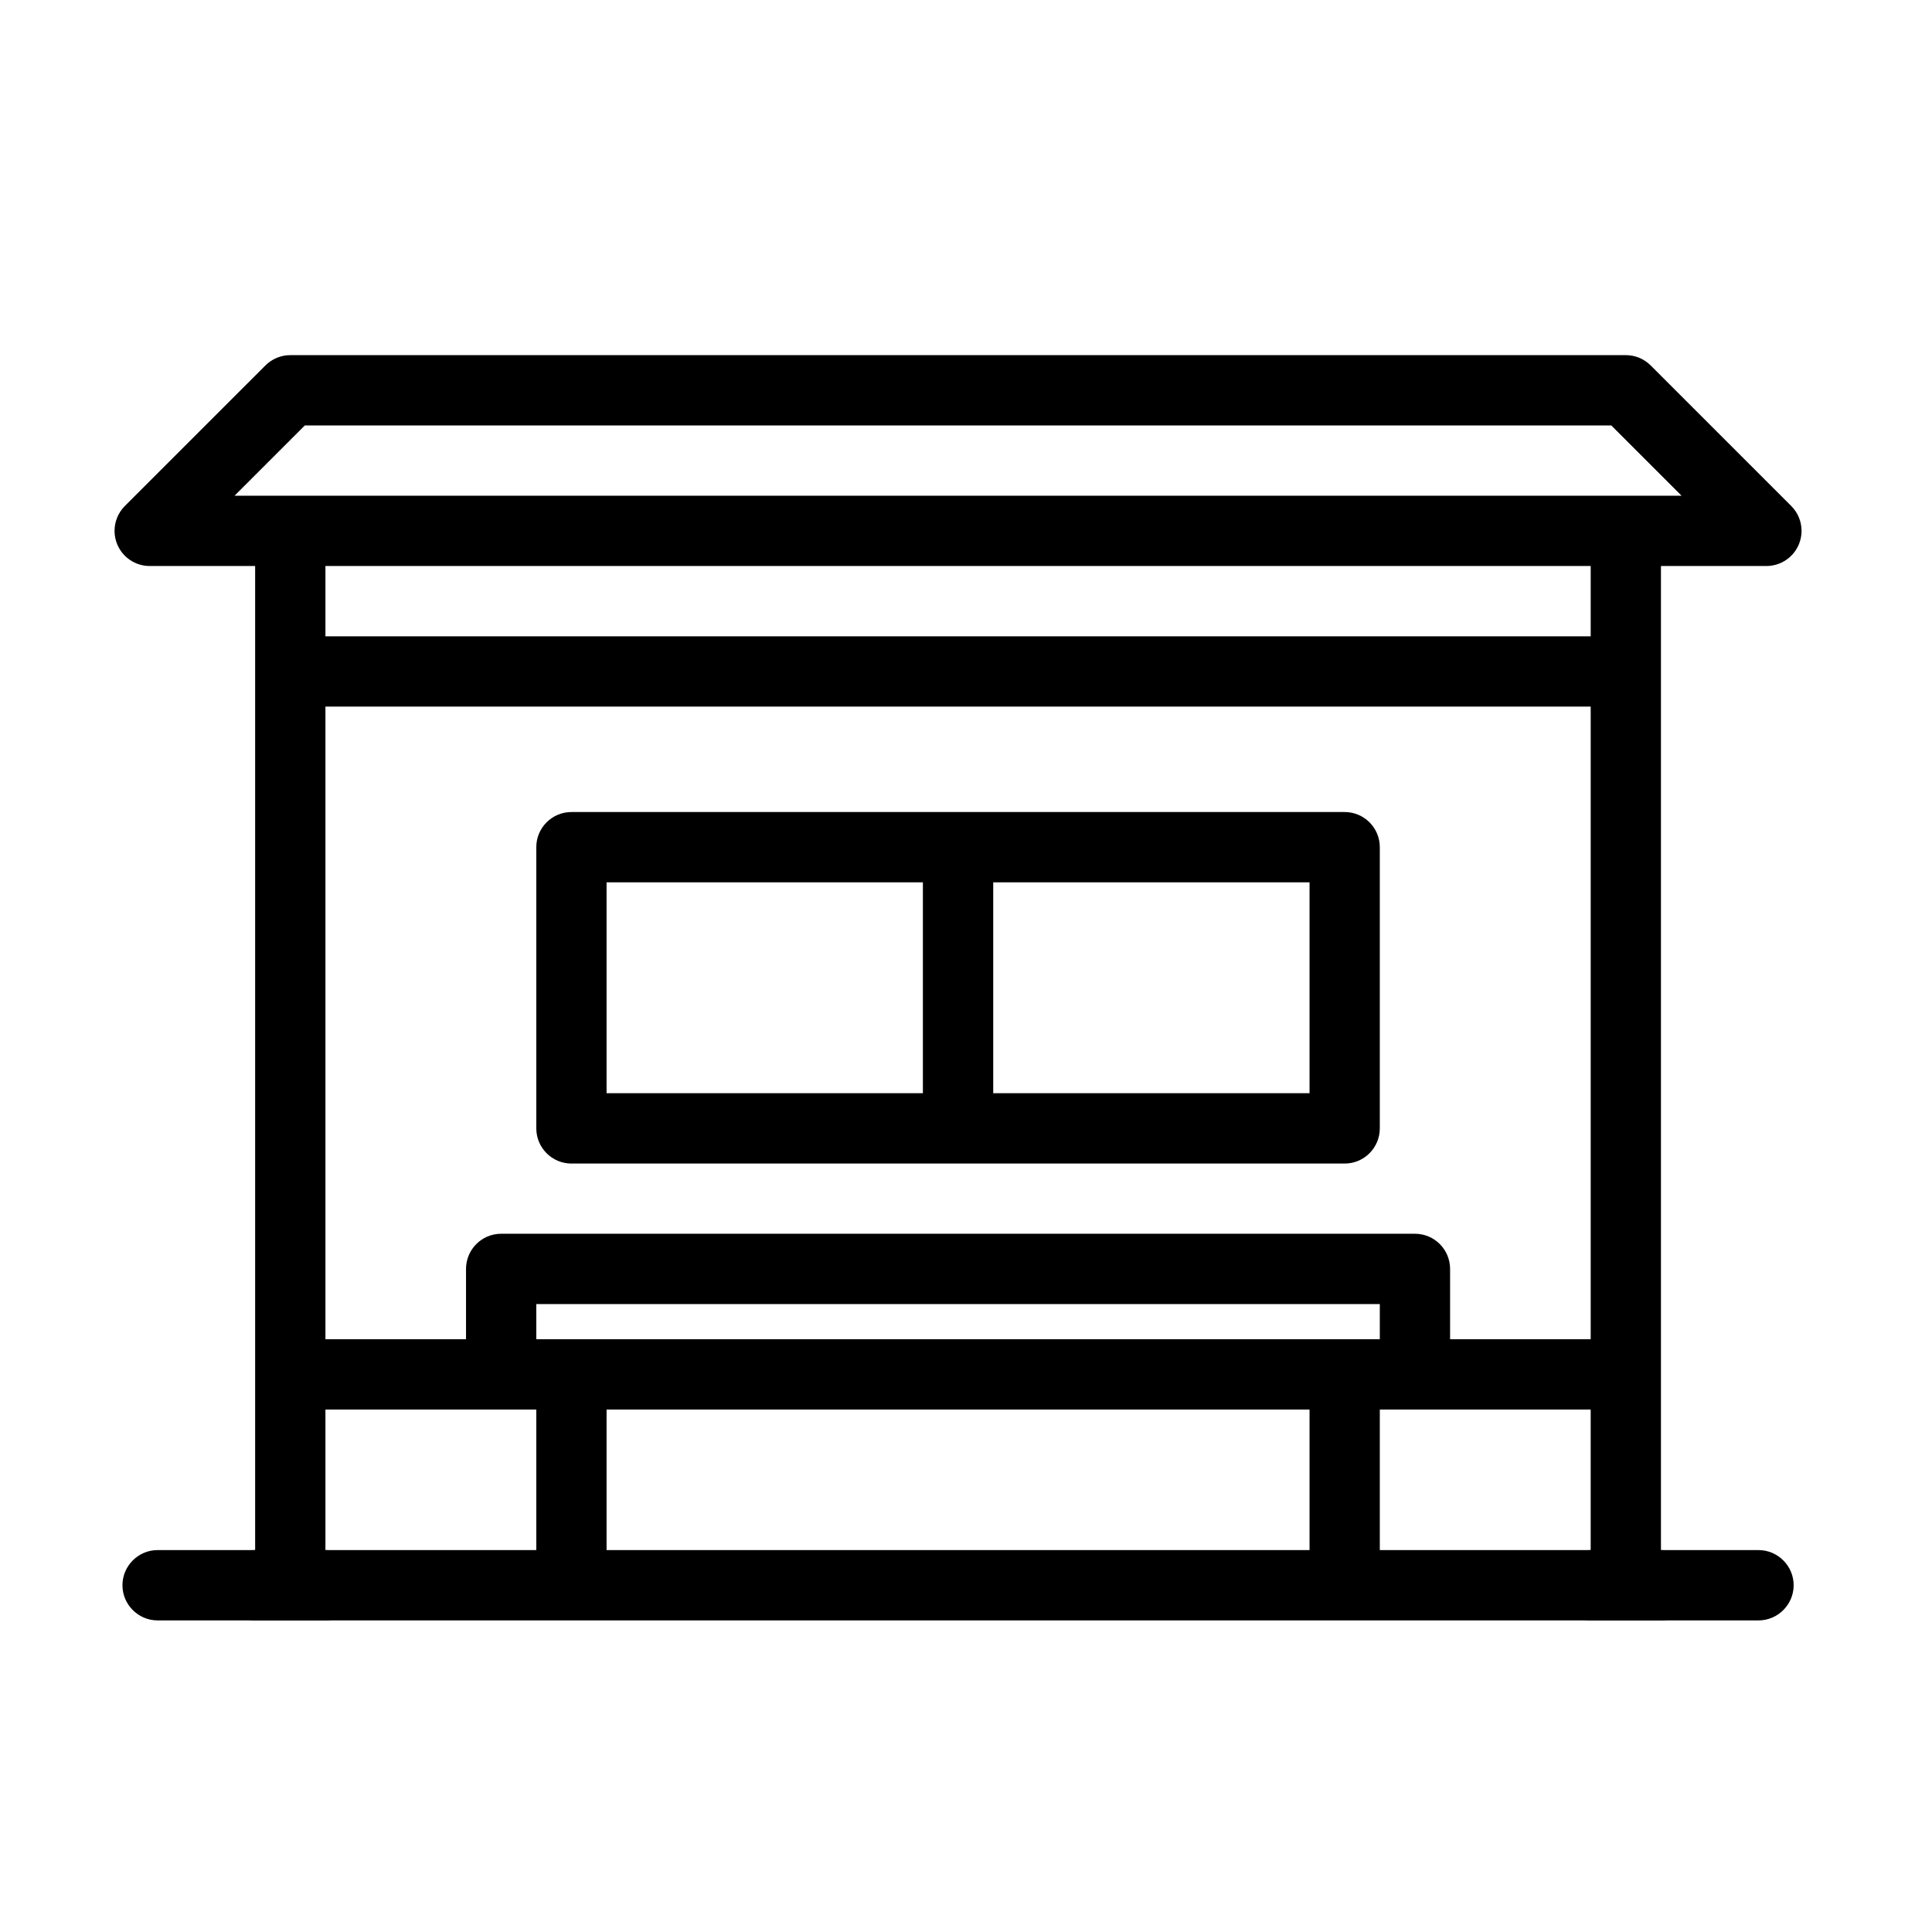 <?xml version="1.0" encoding="UTF-8"?> <!-- Generator: Adobe Illustrator 15.1.0, SVG Export Plug-In . SVG Version: 6.00 Build 0) --> <svg xmlns="http://www.w3.org/2000/svg" xmlns:xlink="http://www.w3.org/1999/xlink" id="Layer_1" x="0px" y="0px" width="341.178px" height="341.176px" viewBox="0 0 341.178 341.176" xml:space="preserve"> <path d="M41.419,87.54l12.412-12.41h230.711l12.41,12.41H41.419L41.419,87.54z M231.257,193.055h-55.861v-37.241h55.861V193.055 L231.257,193.055z M107.116,155.814h55.86v37.241h-55.86V155.814L107.116,155.814z M237.454,143.399H100.917 c-3.431,0-6.211,2.782-6.211,6.21v49.646c0,3.437,2.78,6.22,6.211,6.22h136.537c3.43,0,6.211-2.783,6.211-6.22v-49.646 C243.665,146.181,240.884,143.399,237.454,143.399L237.454,143.399z M280.905,112.369H57.468V99.954h223.438L280.905,112.369 L280.905,112.369z M256.077,236.494v-12.4c0-3.438-2.775-6.22-6.203-6.22H88.497c-3.429,0-6.201,2.782-6.201,6.22v12.4H57.468 V124.78h223.438v111.714H256.077L256.077,236.494z M94.706,236.494v-6.2h148.959v6.2H94.706L94.706,236.494z M316.325,89.358 l-24.828-24.825c-1.164-1.164-2.736-1.818-4.383-1.818H51.257c-1.646,0-3.219,0.655-4.383,1.818l-24.83,24.825 c-1.189,1.194-1.822,2.791-1.816,4.413c0.002,0.792,0.156,1.591,0.472,2.352c0.965,2.318,3.219,3.832,5.737,3.832h18.619v173.779 c-3.428,0-6.209,2.781-6.209,6.221c0,3.418,2.781,6.199,6.209,6.199h12.412c3.426,0,6.209-2.781,6.209-6.199 c0-3.438-2.783-6.221-6.209-6.221v-24.819h37.238v24.819c0,3.438,2.78,6.221,6.211,6.221c3.428,0,6.199-2.782,6.199-6.221v-24.819 h124.141v24.819c0,3.438,2.771,6.221,6.197,6.221c3.43,0,6.211-2.782,6.211-6.221v-24.819h37.238v24.819 c-3.428,0-6.211,2.781-6.211,6.221c0,3.418,2.783,6.199,6.211,6.199h12.41c3.43,0,6.212-2.781,6.212-6.199 c0-3.438-2.782-6.221-6.212-6.221V99.954h18.619c2.511,0,4.773-1.513,5.738-3.832c0.309-0.749,0.465-1.534,0.471-2.313v-0.106 C318.132,92.104,317.501,90.536,316.325,89.358L316.325,89.358z"></path> <path d="M27.833,273.734h282.705c3.414,0,6.209,2.795,6.209,6.209l0,0c0,3.416-2.795,6.211-6.209,6.211H27.833 c-3.414,0-6.209-2.795-6.209-6.211l0,0C21.624,276.529,24.419,273.734,27.833,273.734L27.833,273.734z"></path> </svg> 